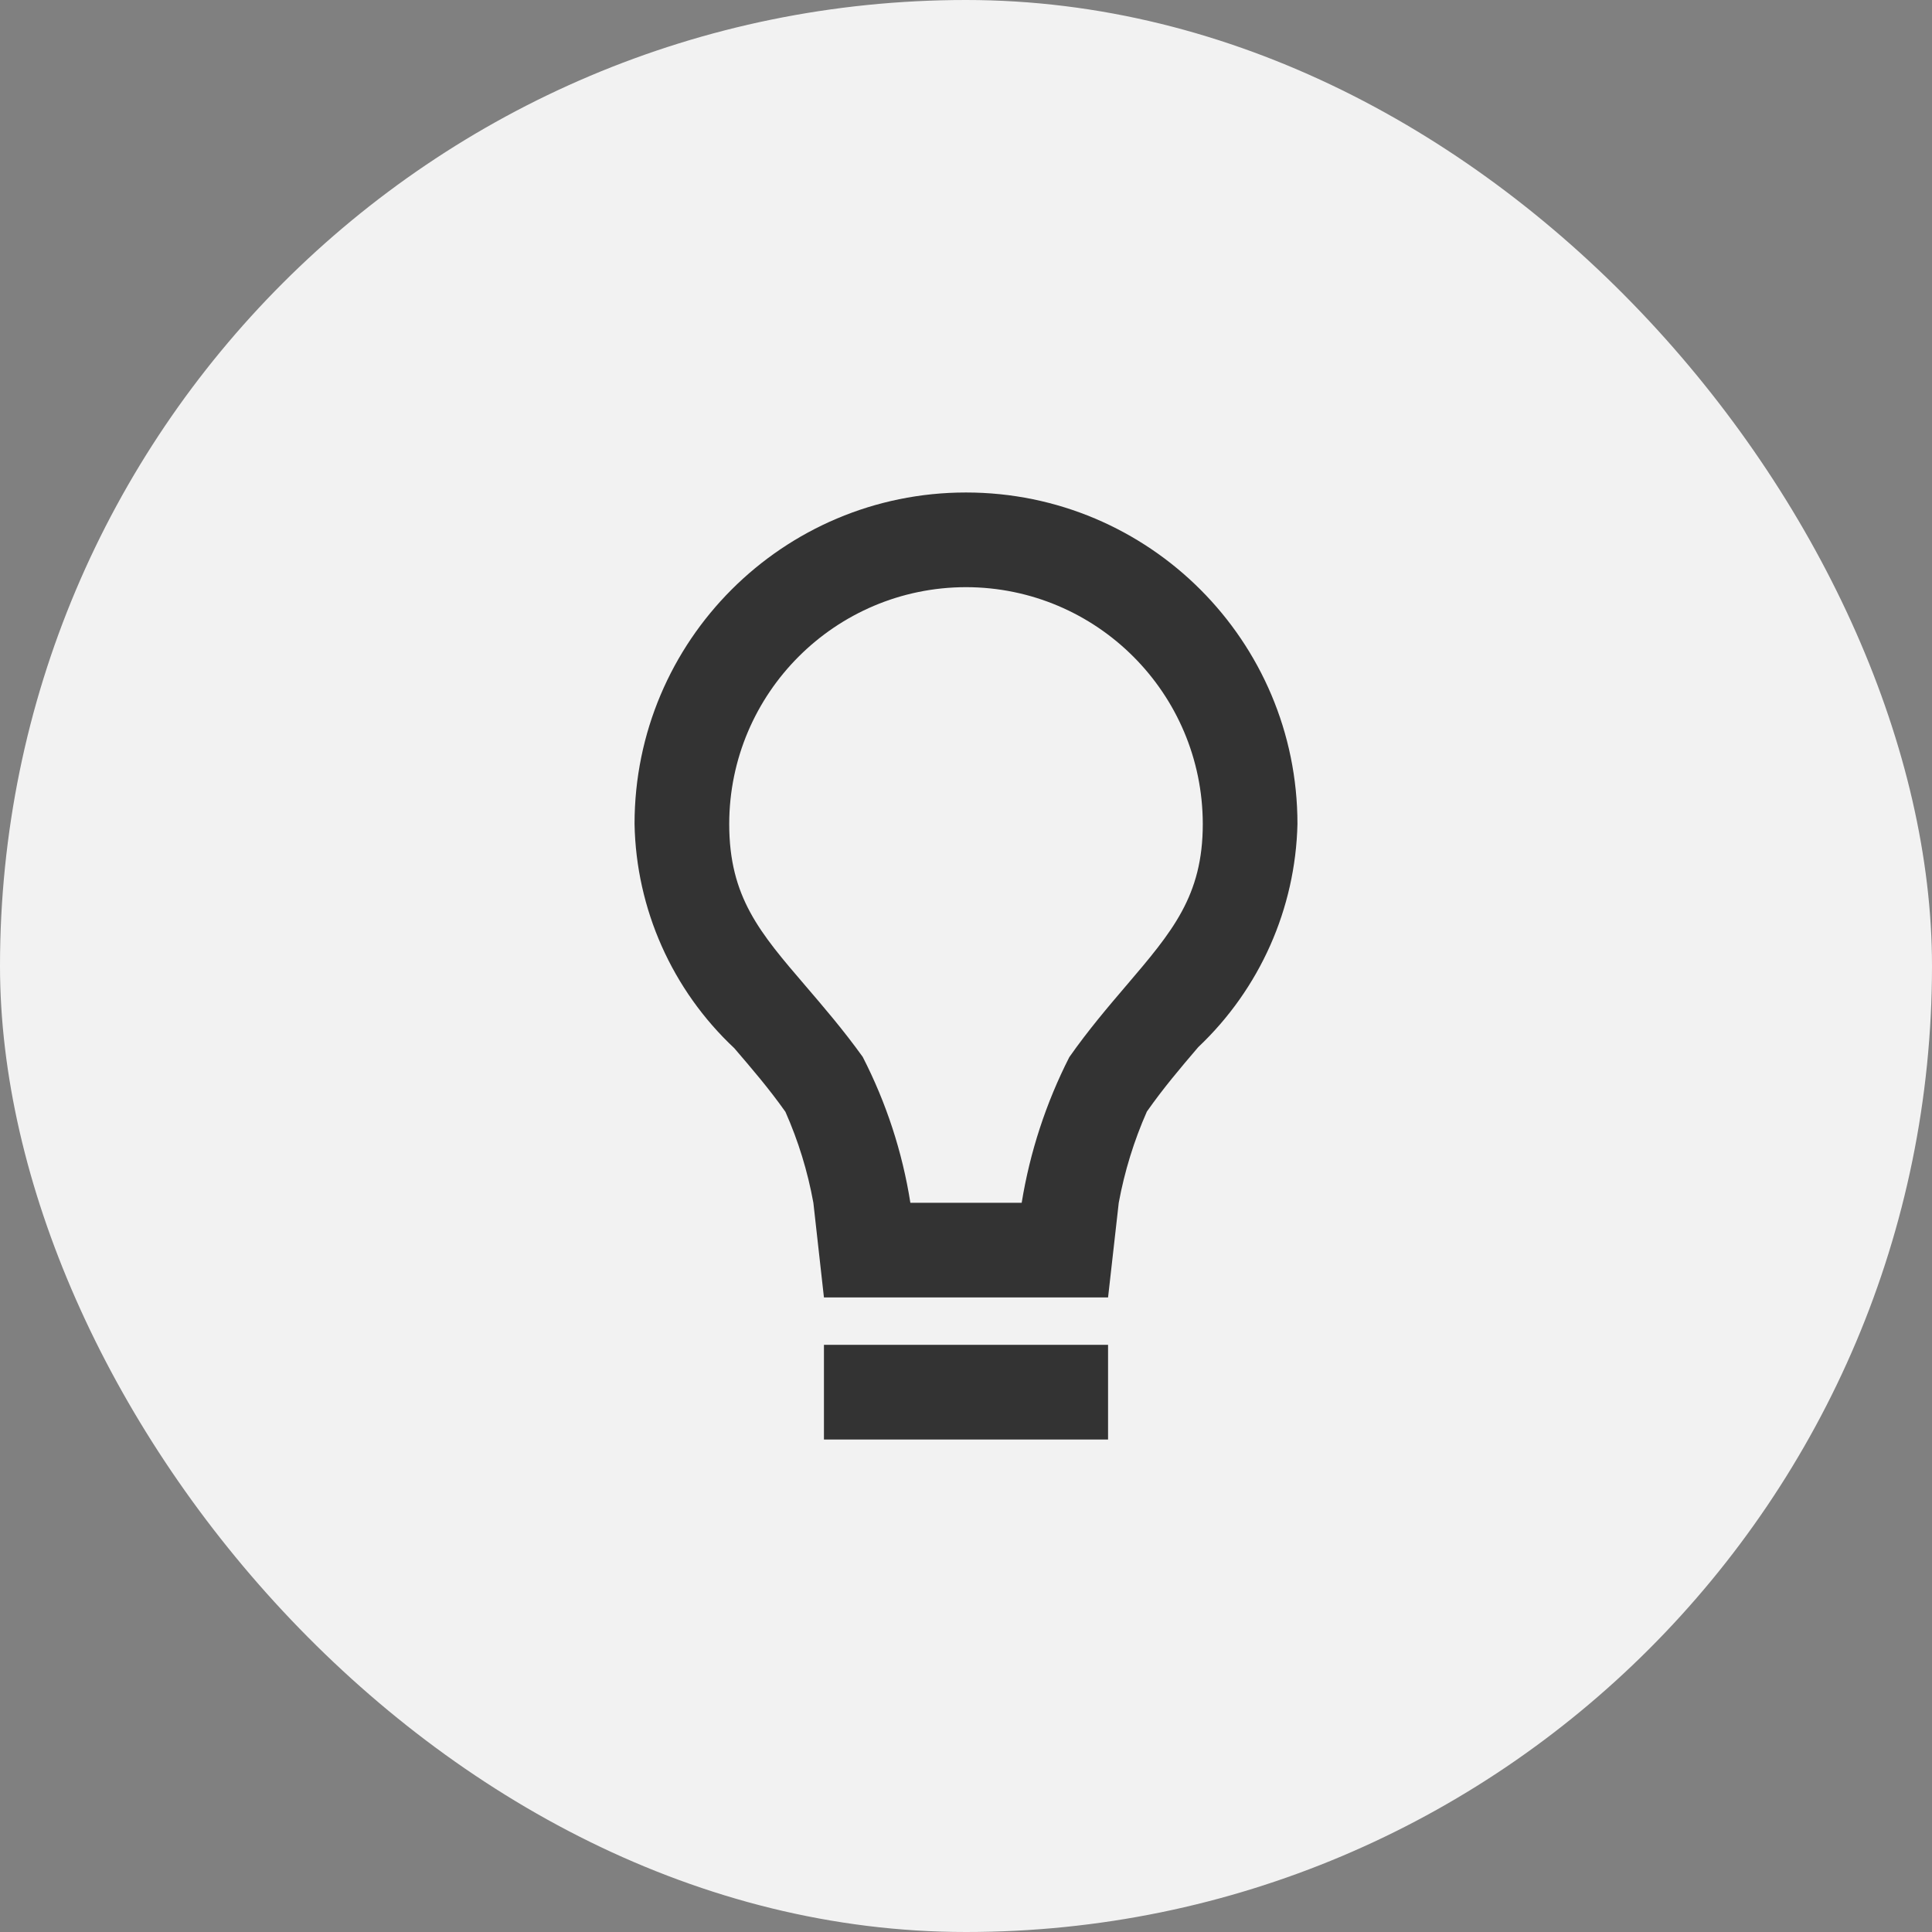 <?xml version="1.0" encoding="utf-8"?>
<svg xmlns="http://www.w3.org/2000/svg" width="34" height="34" viewBox="0 0 34 34" fill="none">
<rect x="0" y="0" width="34" height="34" fill="#808080" stroke="none"/>
<rect width="34" height="34" rx="17" fill="#F2F2F2"/>
<path d="M19.5 25.333H14.5V23.667H19.5V25.333ZM19.5 22.833H14.5L14.314 21.167C14.214 20.615 14.049 20.078 13.822 19.566C13.527 19.149 13.219 18.793 12.922 18.446C11.828 17.421 11.195 15.998 11.167 14.5C11.167 11.278 13.778 8.667 17 8.667C20.222 8.667 22.833 11.278 22.833 14.5C22.799 15.989 22.171 17.402 21.089 18.426L21.075 18.442C20.778 18.79 20.472 19.15 20.183 19.562C19.956 20.076 19.79 20.614 19.688 21.167L19.5 22.833ZM17 10.333C14.7 10.336 12.836 12.2 12.833 14.5C12.833 15.787 13.37 16.411 14.182 17.357C14.49 17.717 14.84 18.123 15.182 18.599C15.596 19.405 15.88 20.272 16.021 21.167H17.98C18.125 20.274 18.408 19.41 18.818 18.604C19.152 18.128 19.501 17.719 19.808 17.359L19.821 17.344C20.631 16.394 21.167 15.767 21.167 14.5C21.164 12.2 19.3 10.336 17 10.333Z" fill="#333333"/>
</svg>